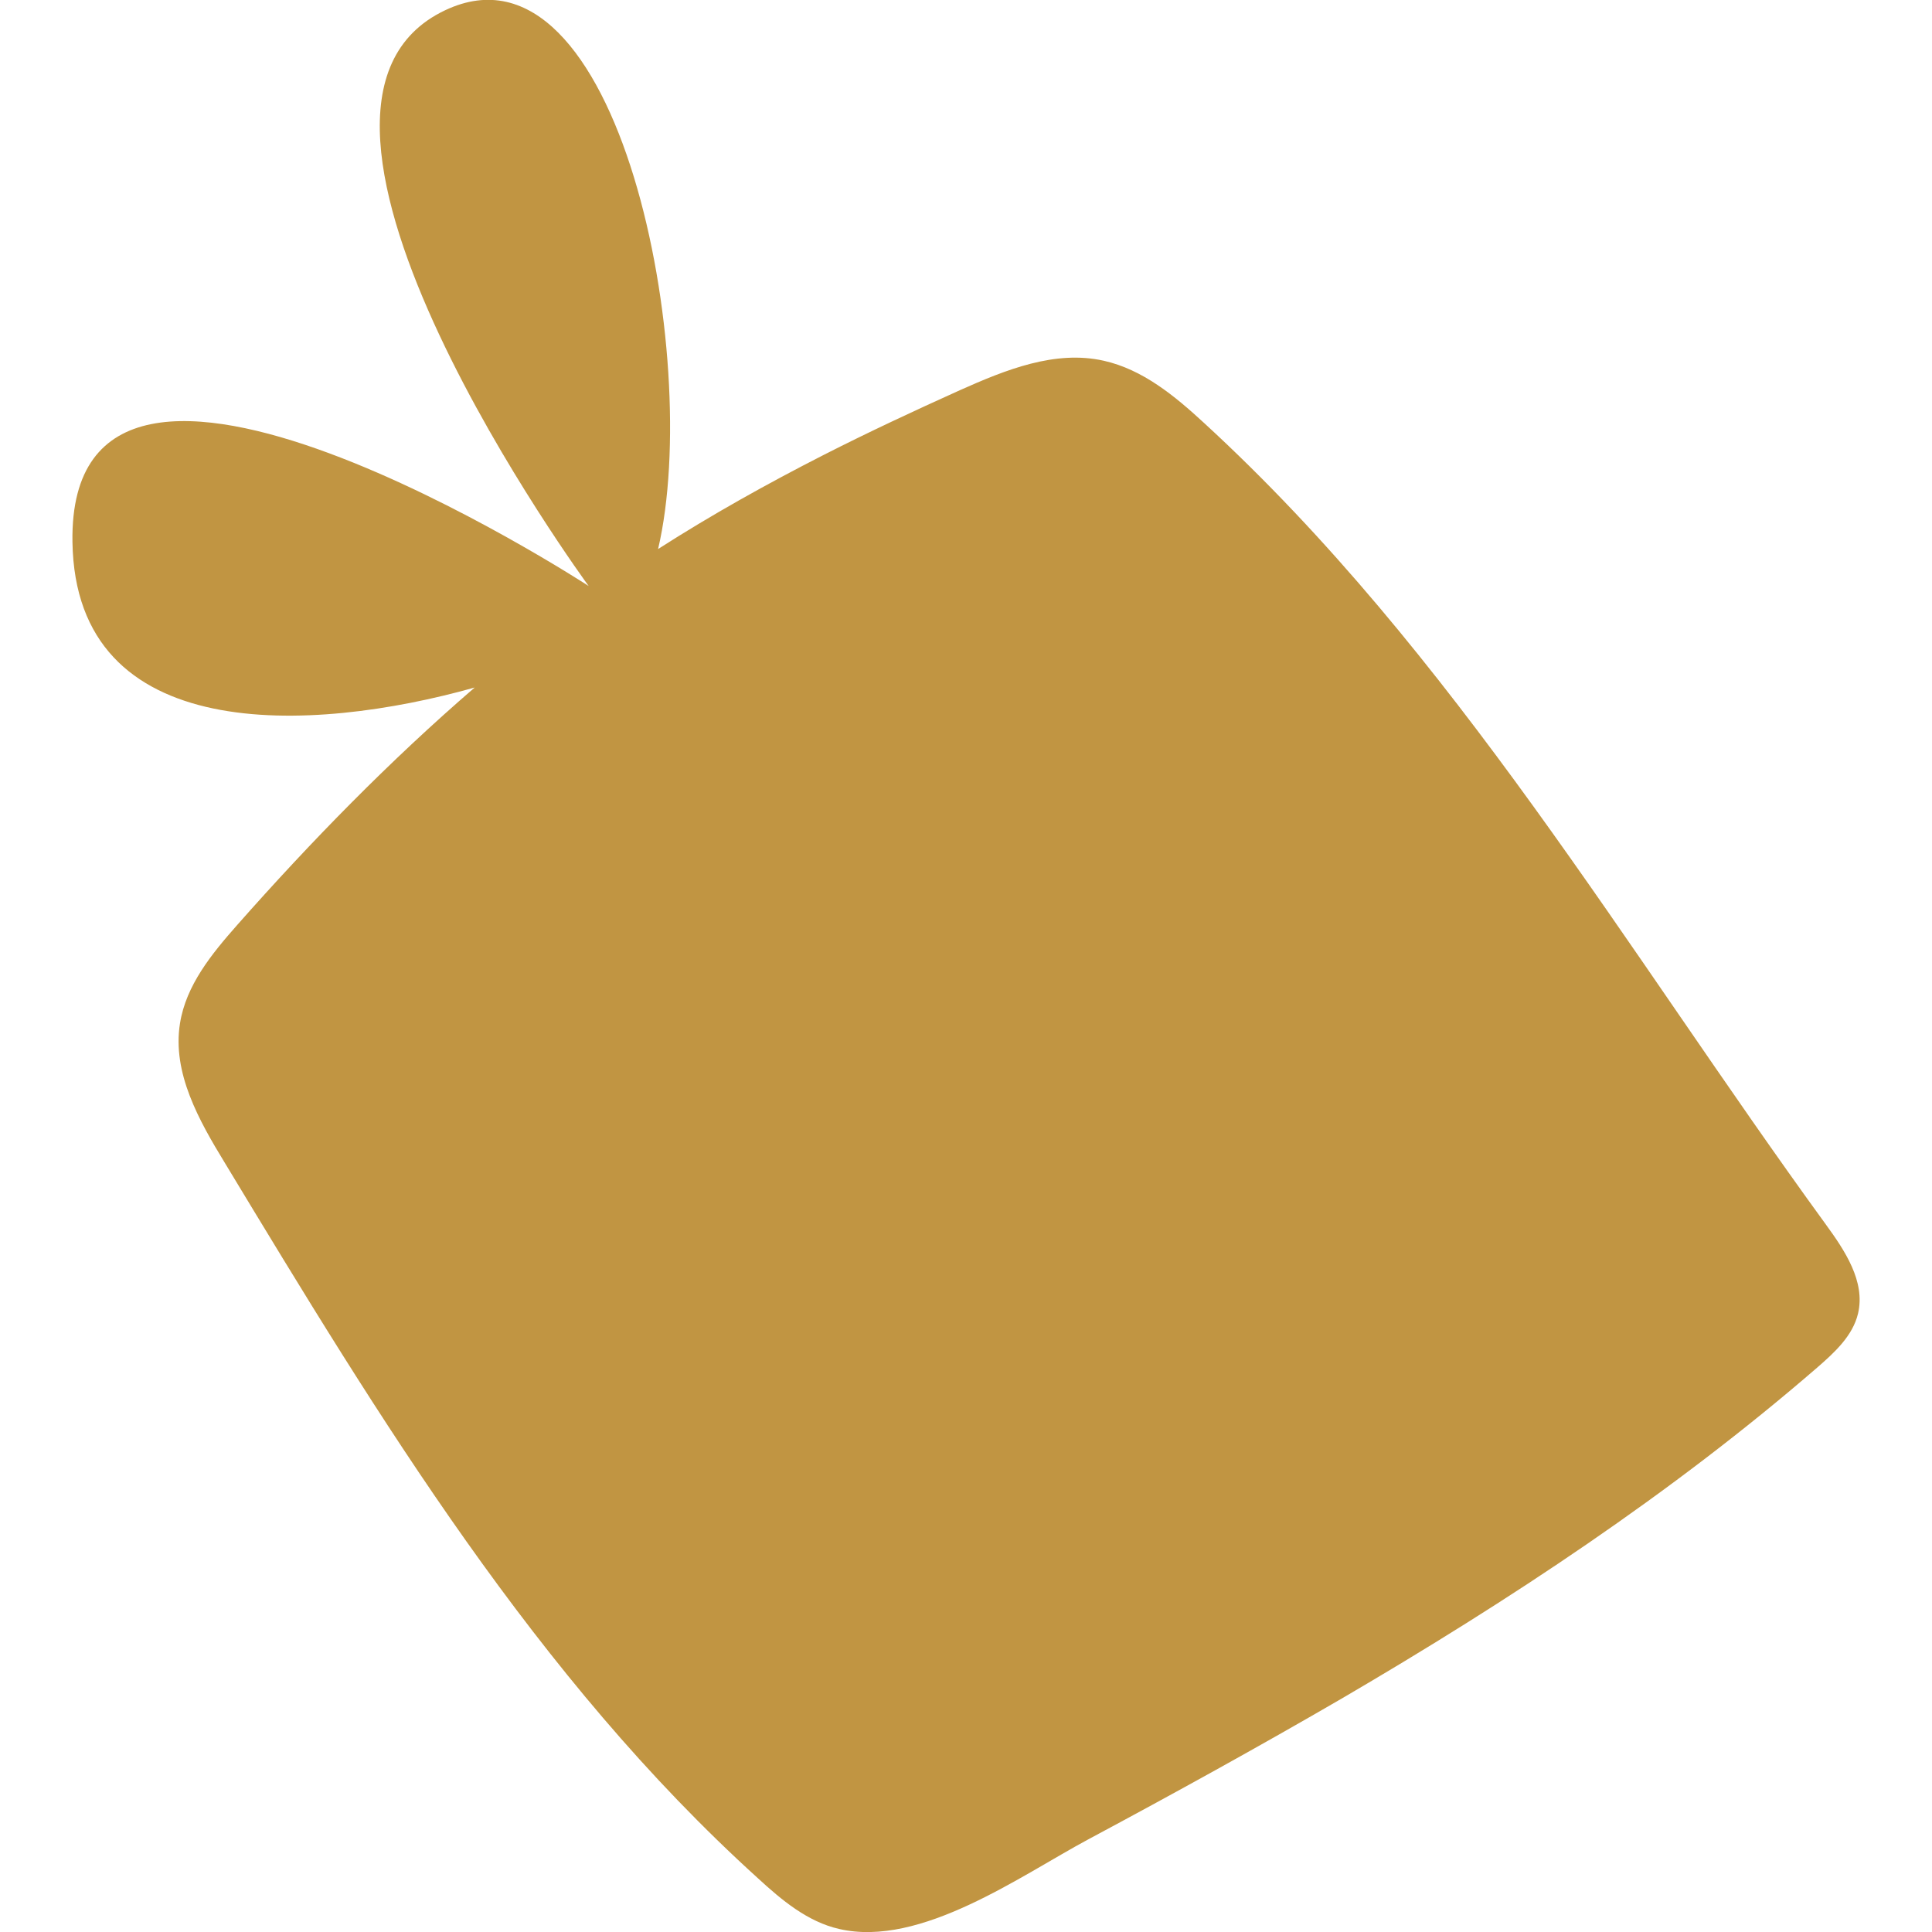 <?xml version="1.0" encoding="utf-8"?>
<!-- Generator: $$$/GeneralStr/196=Adobe Illustrator 27.6.0, SVG Export Plug-In . SVG Version: 6.00 Build 0)  -->
<svg version="1.1" id="Calque_1" xmlns="http://www.w3.org/2000/svg" xmlns:xlink="http://www.w3.org/1999/xlink" x="0px" y="0px"
	 viewBox="0 0 512 512" style="enable-background:new 0 0 512 512;" xml:space="preserve">
<style type="text/css">
	.st0{fill:#C19542;}
</style>
<g>
	<path class="st0" d="M492.4,348.1c-1.4,5.9-6.2,10.3-10.8,14.3c-38.7,33.5-81.7,61.8-125.8,87.6c-22.2,12.9-44.7,25.3-67.3,37.4
		c-18.1,9.7-44.5,28.8-66.1,23.8c-8.4-1.9-15.3-7.7-21.6-13.5c-58.6-53.1-100.3-121.8-141.2-189.5c-6.9-11.3-14-23.9-11.9-37
		c1.6-10.1,8.4-18.4,15.1-26c19.6-22.2,40.5-43.6,63-63C82.4,194.4,20,197.7,19.2,143.6C18,65.3,156,155.3,156,155.3
		S63.1,28.6,118,2.7c46.2-21.8,68.3,92.1,56.4,142.8c14.2-9.1,28.9-17.3,44-25c11.8-6,23.8-11.6,36-17.1
		c12.1-5.4,25.2-10.7,38.1-7.8c10.3,2.3,18.8,9.3,26.6,16.5c66.1,60.7,111.9,139.7,164.7,212.3C488.9,331.4,494.4,339.6,492.4,348.1
		z"/>
</g>
</svg>
